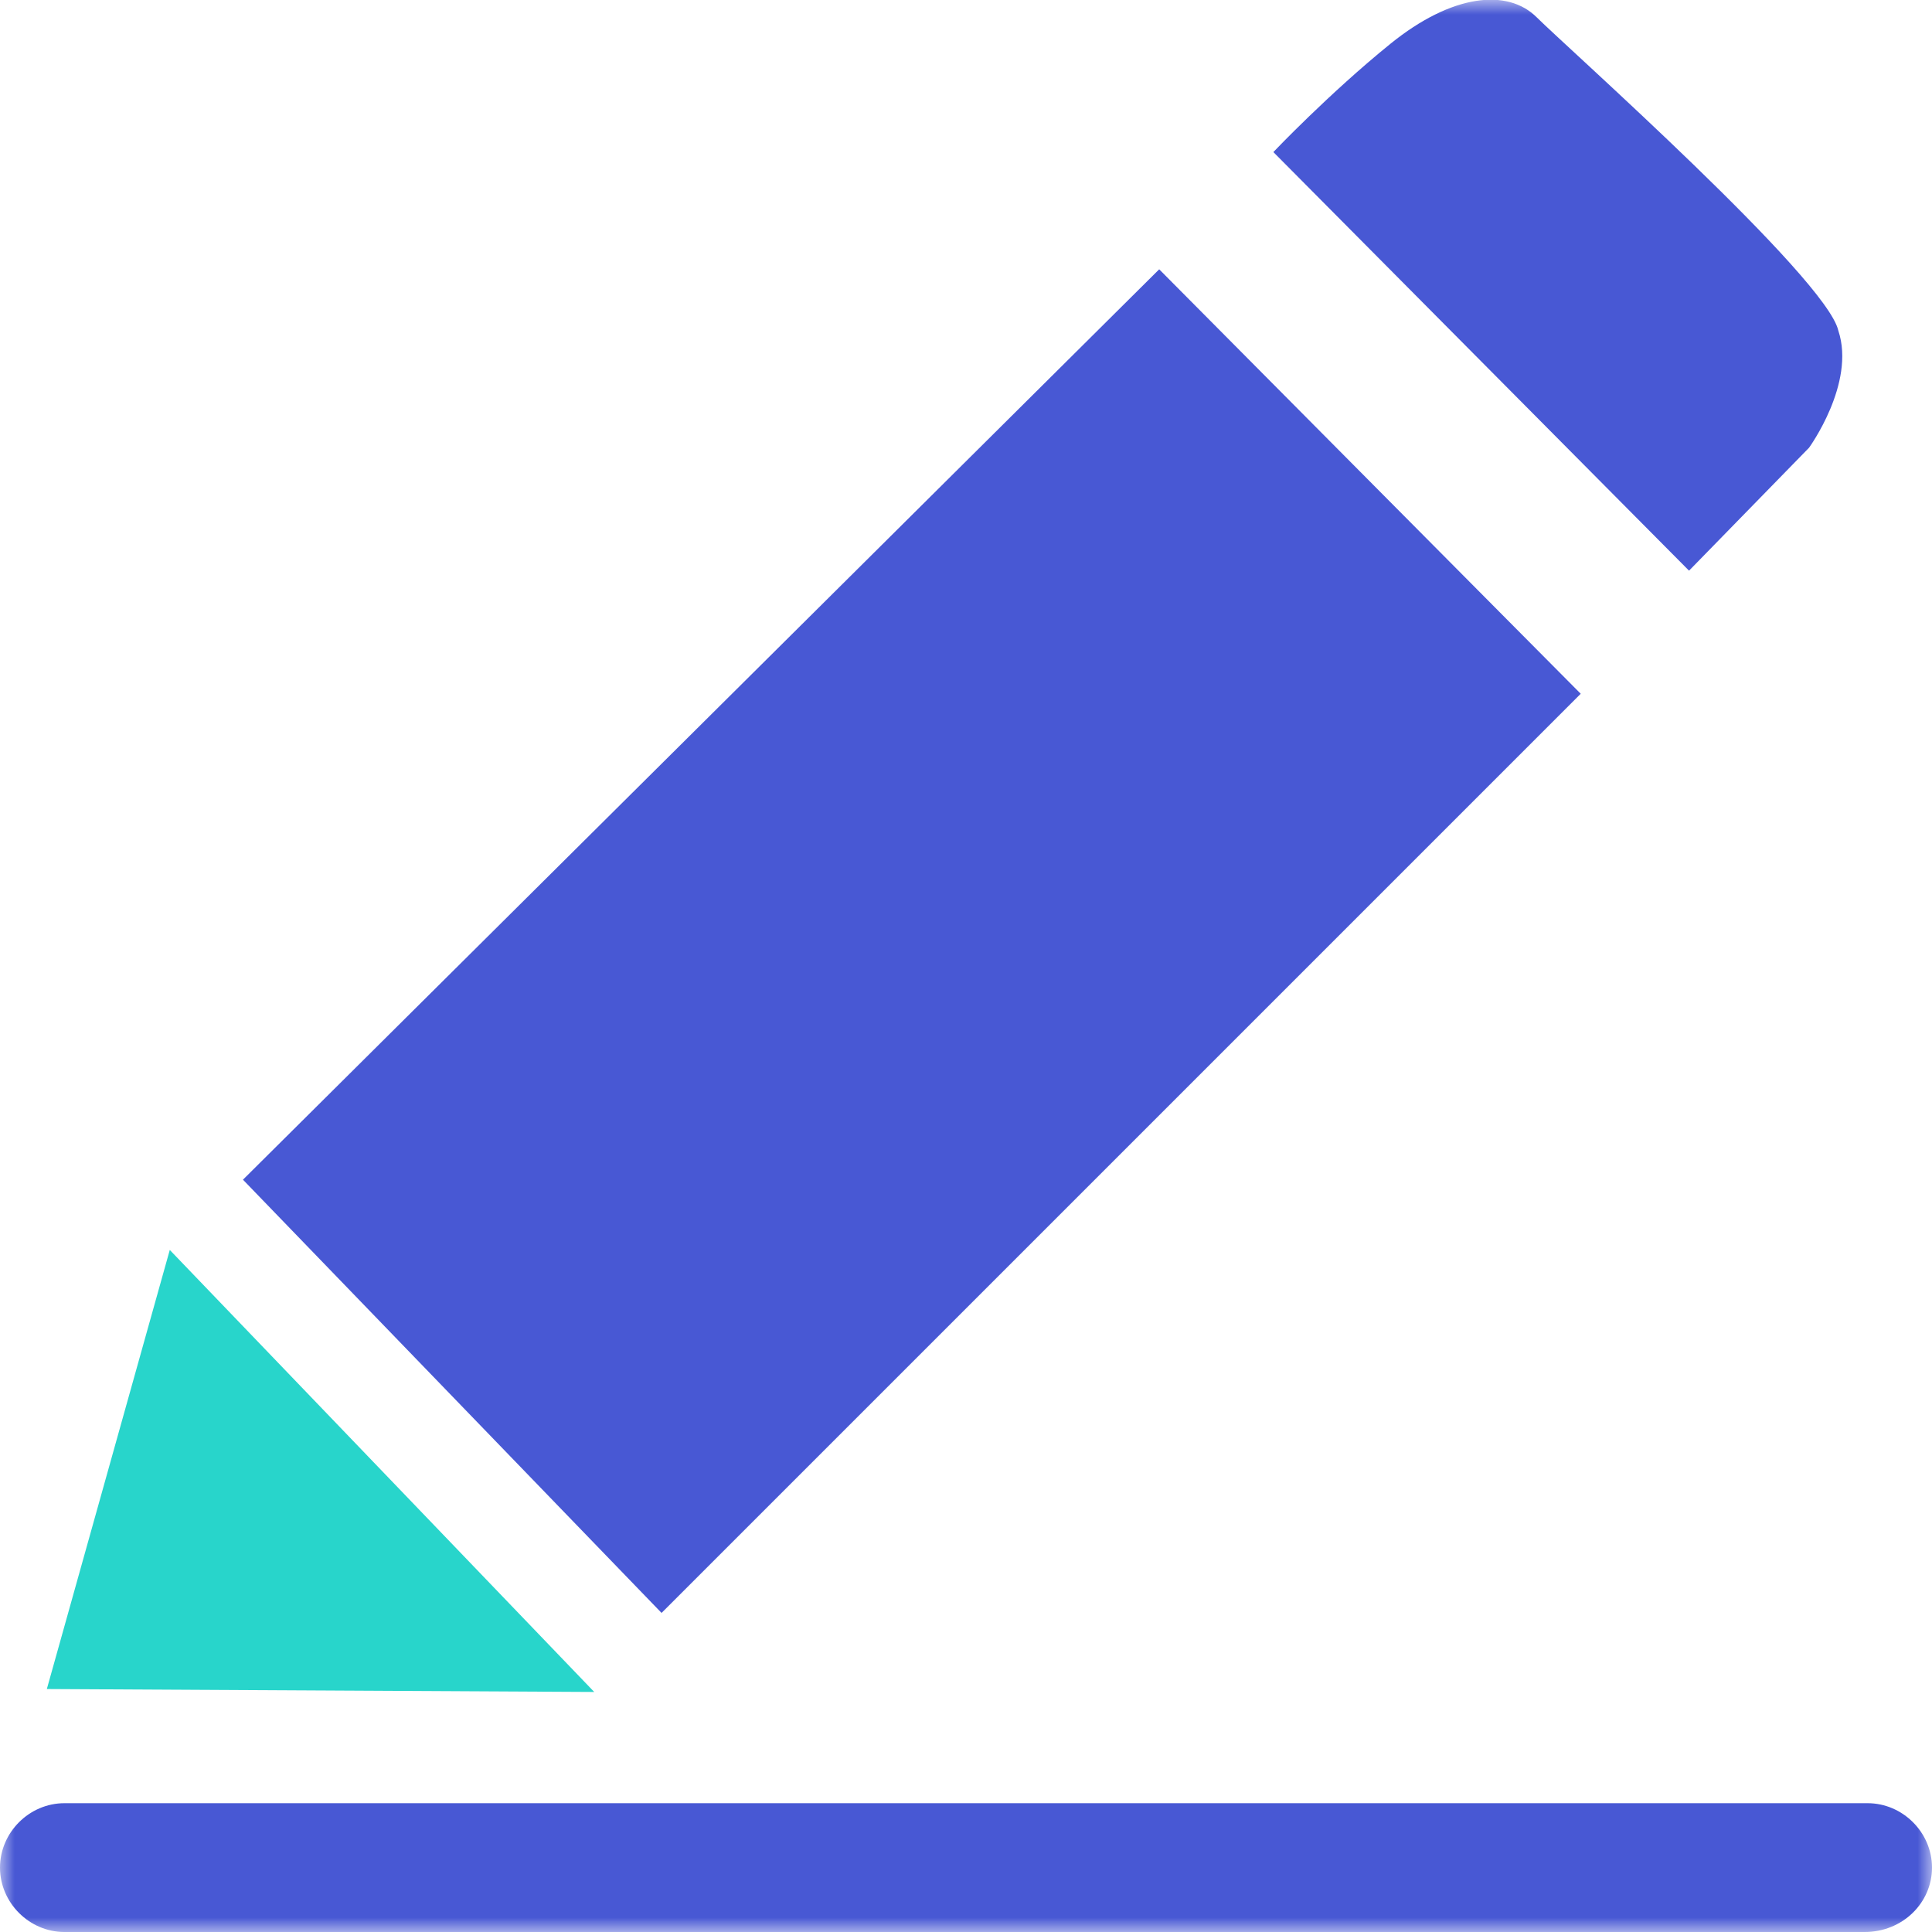 <svg xmlns="http://www.w3.org/2000/svg" xmlns:xlink="http://www.w3.org/1999/xlink" width="66" height="66" viewBox="0 0 66 66" fill="none"><defs><rect id="path_0" x="0" y="0" width="66" height="66" /></defs><g opacity="1" transform="translate(0 0)  rotate(0 33 33)"><mask id="bg-mask-0" fill="white"><use xlink:href="#path_0"></use></mask><g mask="url(#bg-mask-0)" ><g opacity="1" transform="translate(0 -0.005)  rotate(0 33 33.002)"><path id="分组_1" fill-rule="evenodd" style="fill:#4858D4" transform="translate(0 61.605)  rotate(0 33 2.2)" opacity="1" d="M63.8,0L2.2,0C1,0 0,1 0,2.2C0,3.4 1,4.4 2.2,4.4L63.7,4.4C65,4.4 66,3.4 66,2.2C66,1 65,0 63.8,0Z " /><path id="路径_4" fill-rule="evenodd" style="fill:#4858D4" transform="translate(43.5 0)  rotate(0 9.717 9.752)" opacity="1" d="M18.3,15.3C18.3,15.3 19.9,13.1 19.3,11.3C18.9,9.5 10,1.6 9,0.6C8,-0.4 6.1,-0.2 4,1.5C1.9,3.2 0,5.2 0,5.2L14.2,19.5L18.3,15.3Z " /><path id="路径 1" fill-rule="evenodd" style="fill:#28D5CB" transform="translate(1.6 42.705)  rotate(0 9.35 7.55)" opacity="1" d="M4.2,0L0,15L18.7,15.1L4.2,0Z " /><path id="路径 2" fill-rule="evenodd" style="fill:#4858D4" transform="translate(8.3 9.205)  rotate(0 22.85 22.95)" opacity="1" d="M45.7,14.5L31.3,0L0,31.1L14.3,45.9L45.7,14.5Z " /></g></g></g></svg>